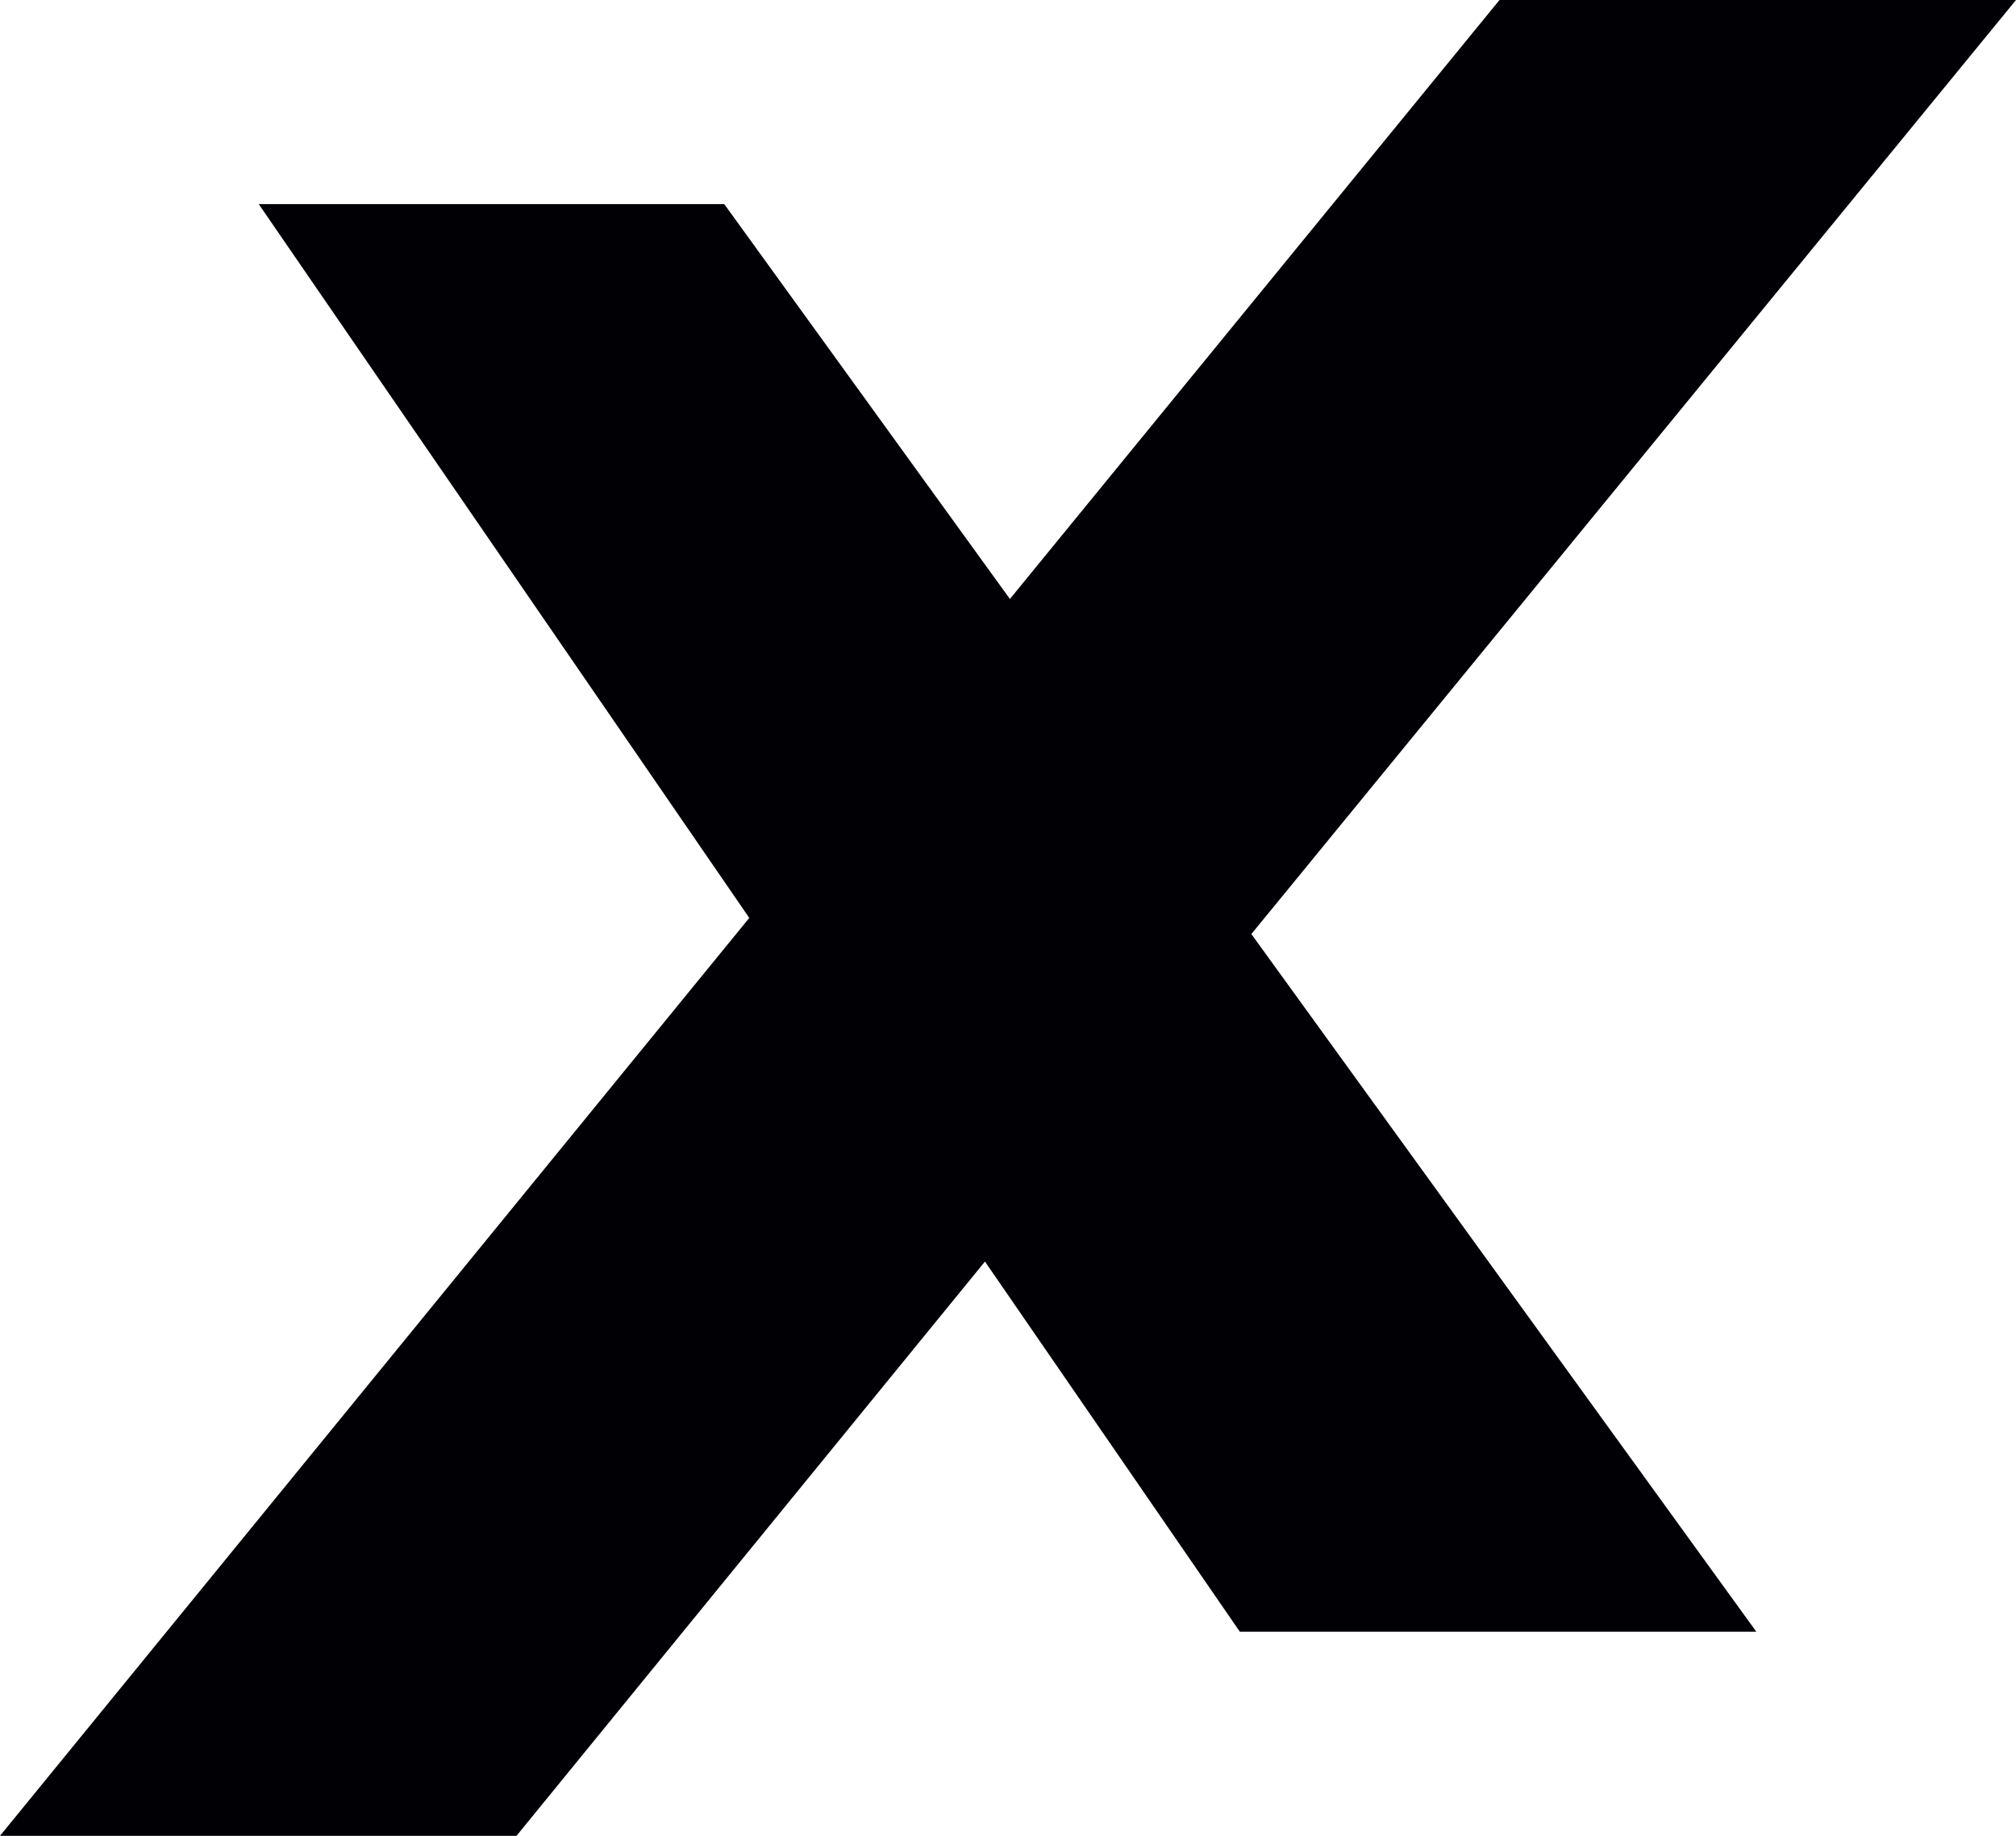 <svg width="56" height="51" fill="none" xmlns="http://www.w3.org/2000/svg"><path fill-rule="evenodd" clip-rule="evenodd" d="M0 51h14.347L27.36 35.046l7.08 10.284h14.347L34.76 25.948 56 0H41.653l-13.6 16.64-7.935-10.97H7.187L20.813 25.5 0 51z" fill="#010005"/></svg>